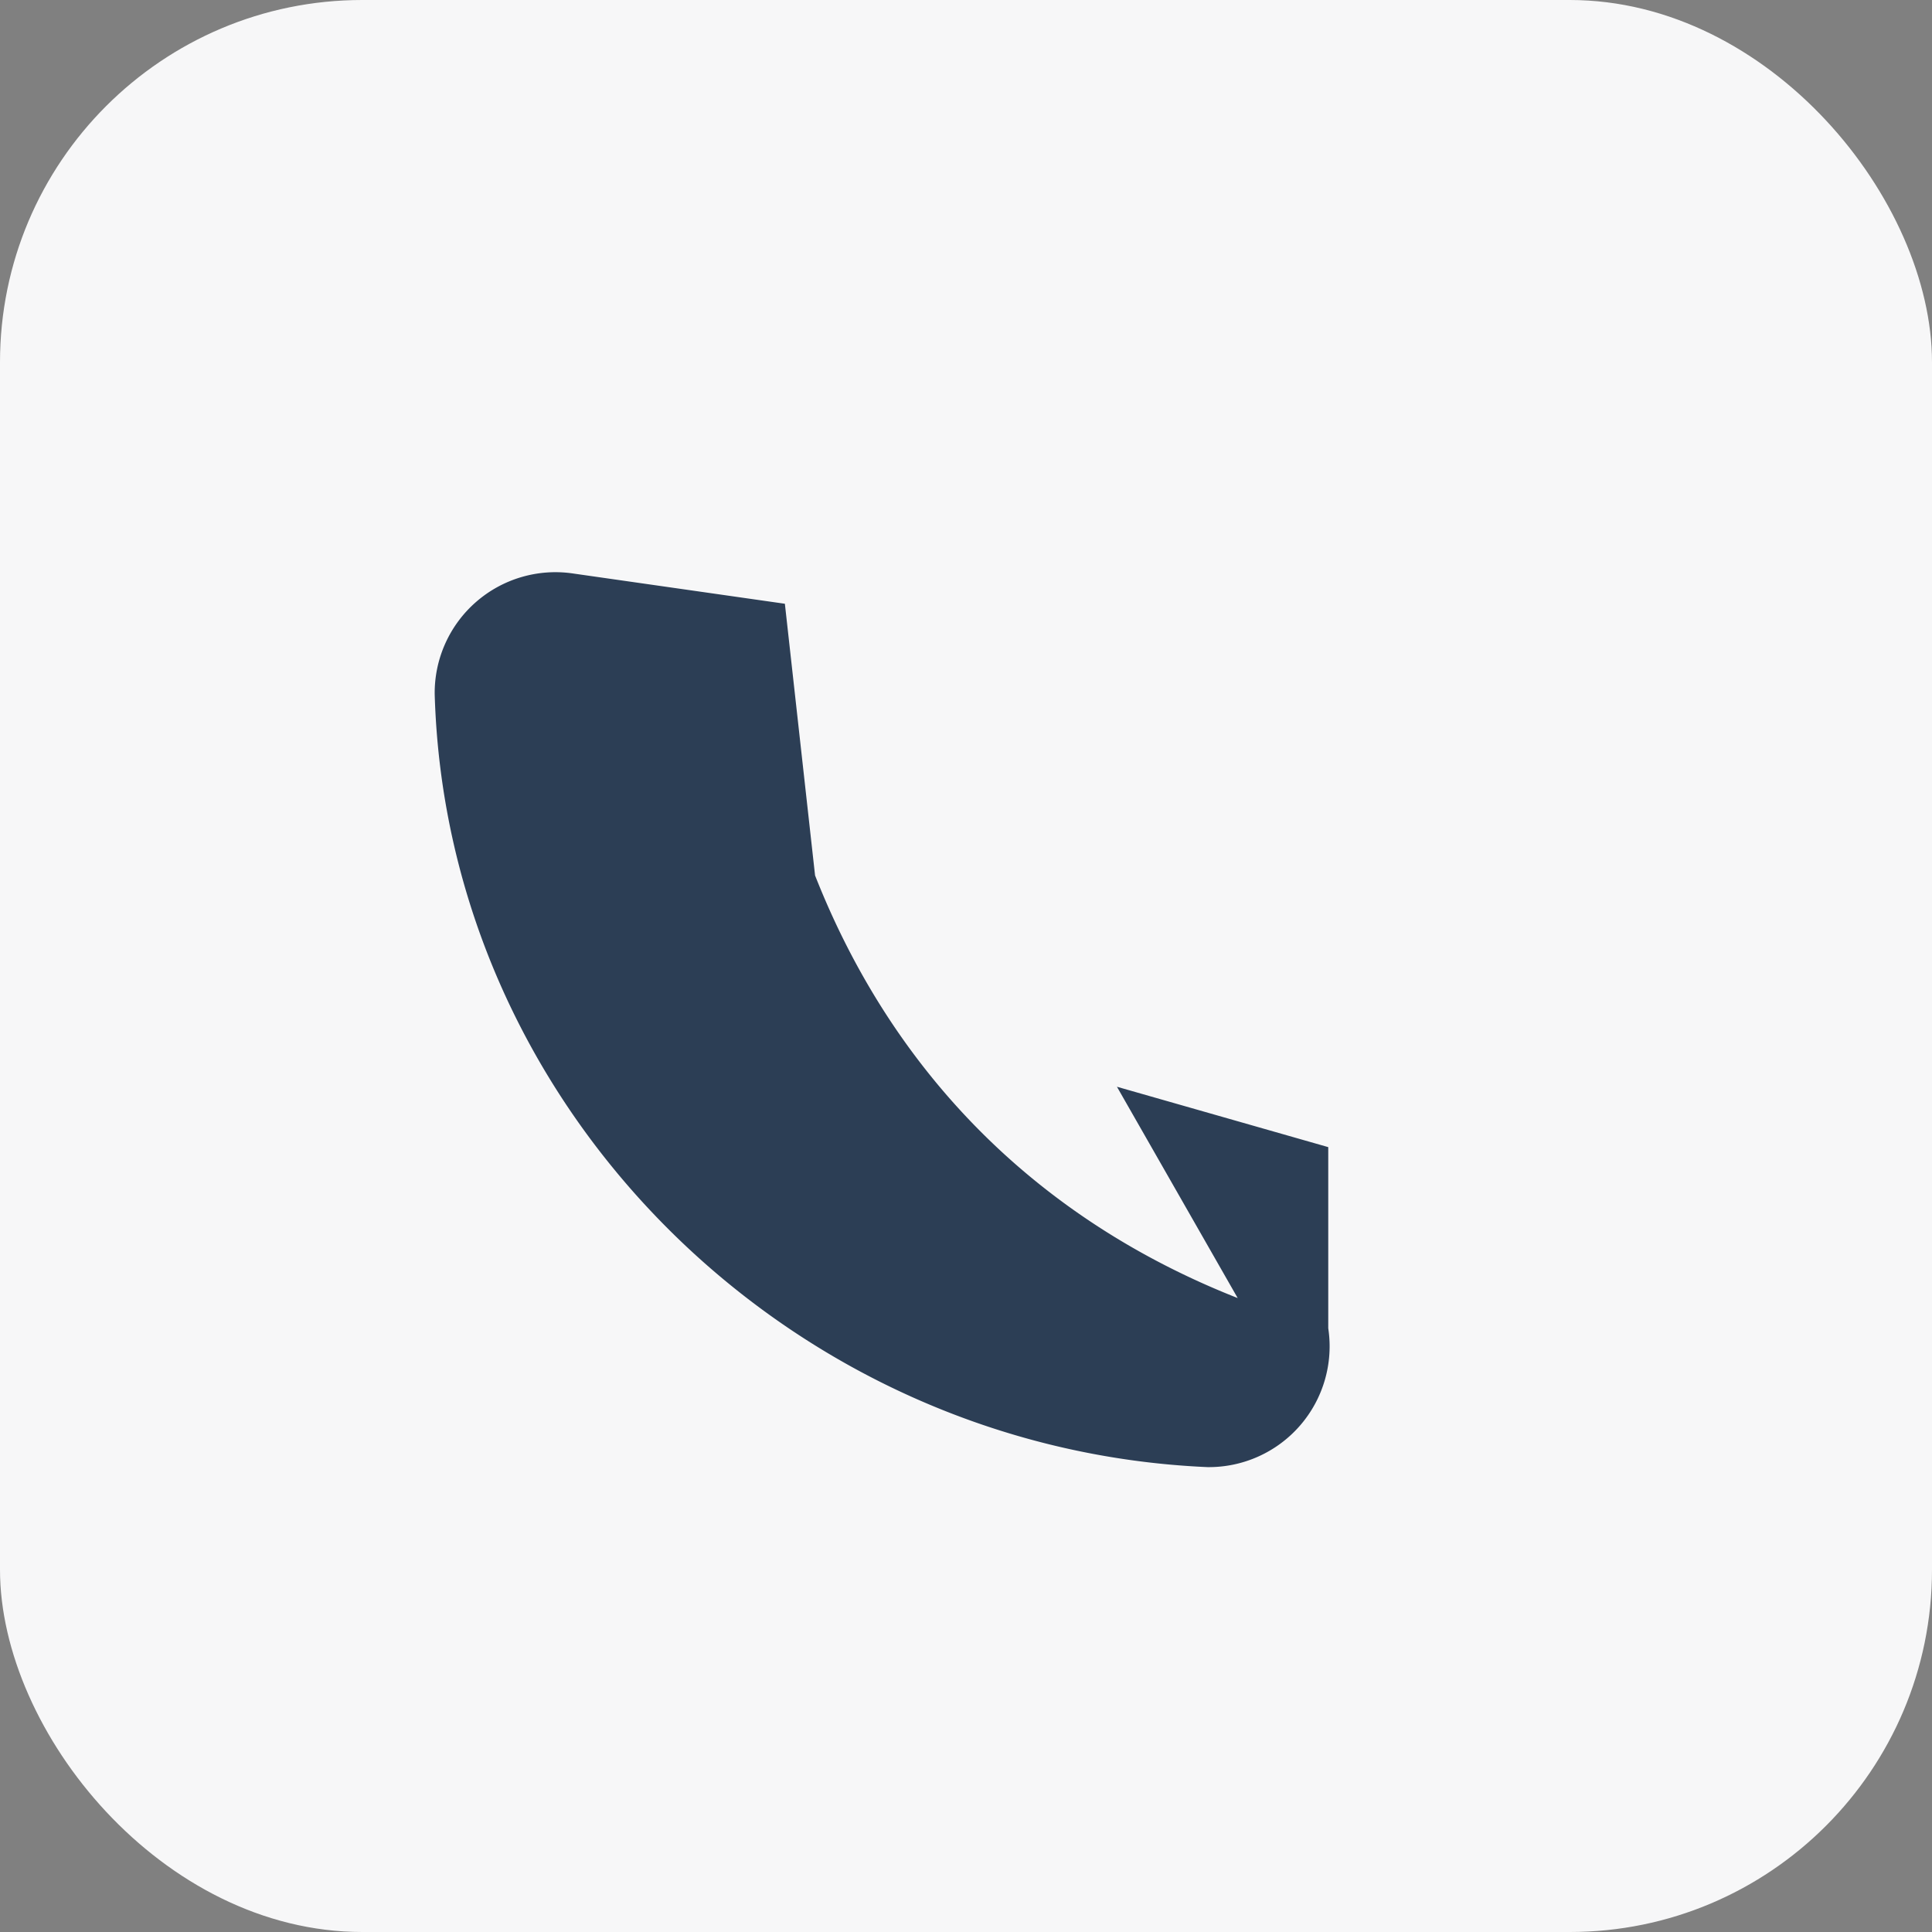 <?xml version="1.0" encoding="UTF-8"?>
<svg xmlns="http://www.w3.org/2000/svg" width="32" height="32" viewBox="0 0 32 32"><rect x="0" y="0" width="32" height="32" fill="#808080" stroke="none"/><rect width="32" height="32" rx="6" fill="#F7F7F8"/><path d="M20.5 21.5c-3.3-1.3-5.7-3.7-7-7L13 10 9.5 9.5a2 2 0 00-2.3 2c.2 6.9 5.9 12.5 12.8 12.8a2 2 0 002-2.3L22 19l-3.5-1z" fill="#2C3E55"/></svg>